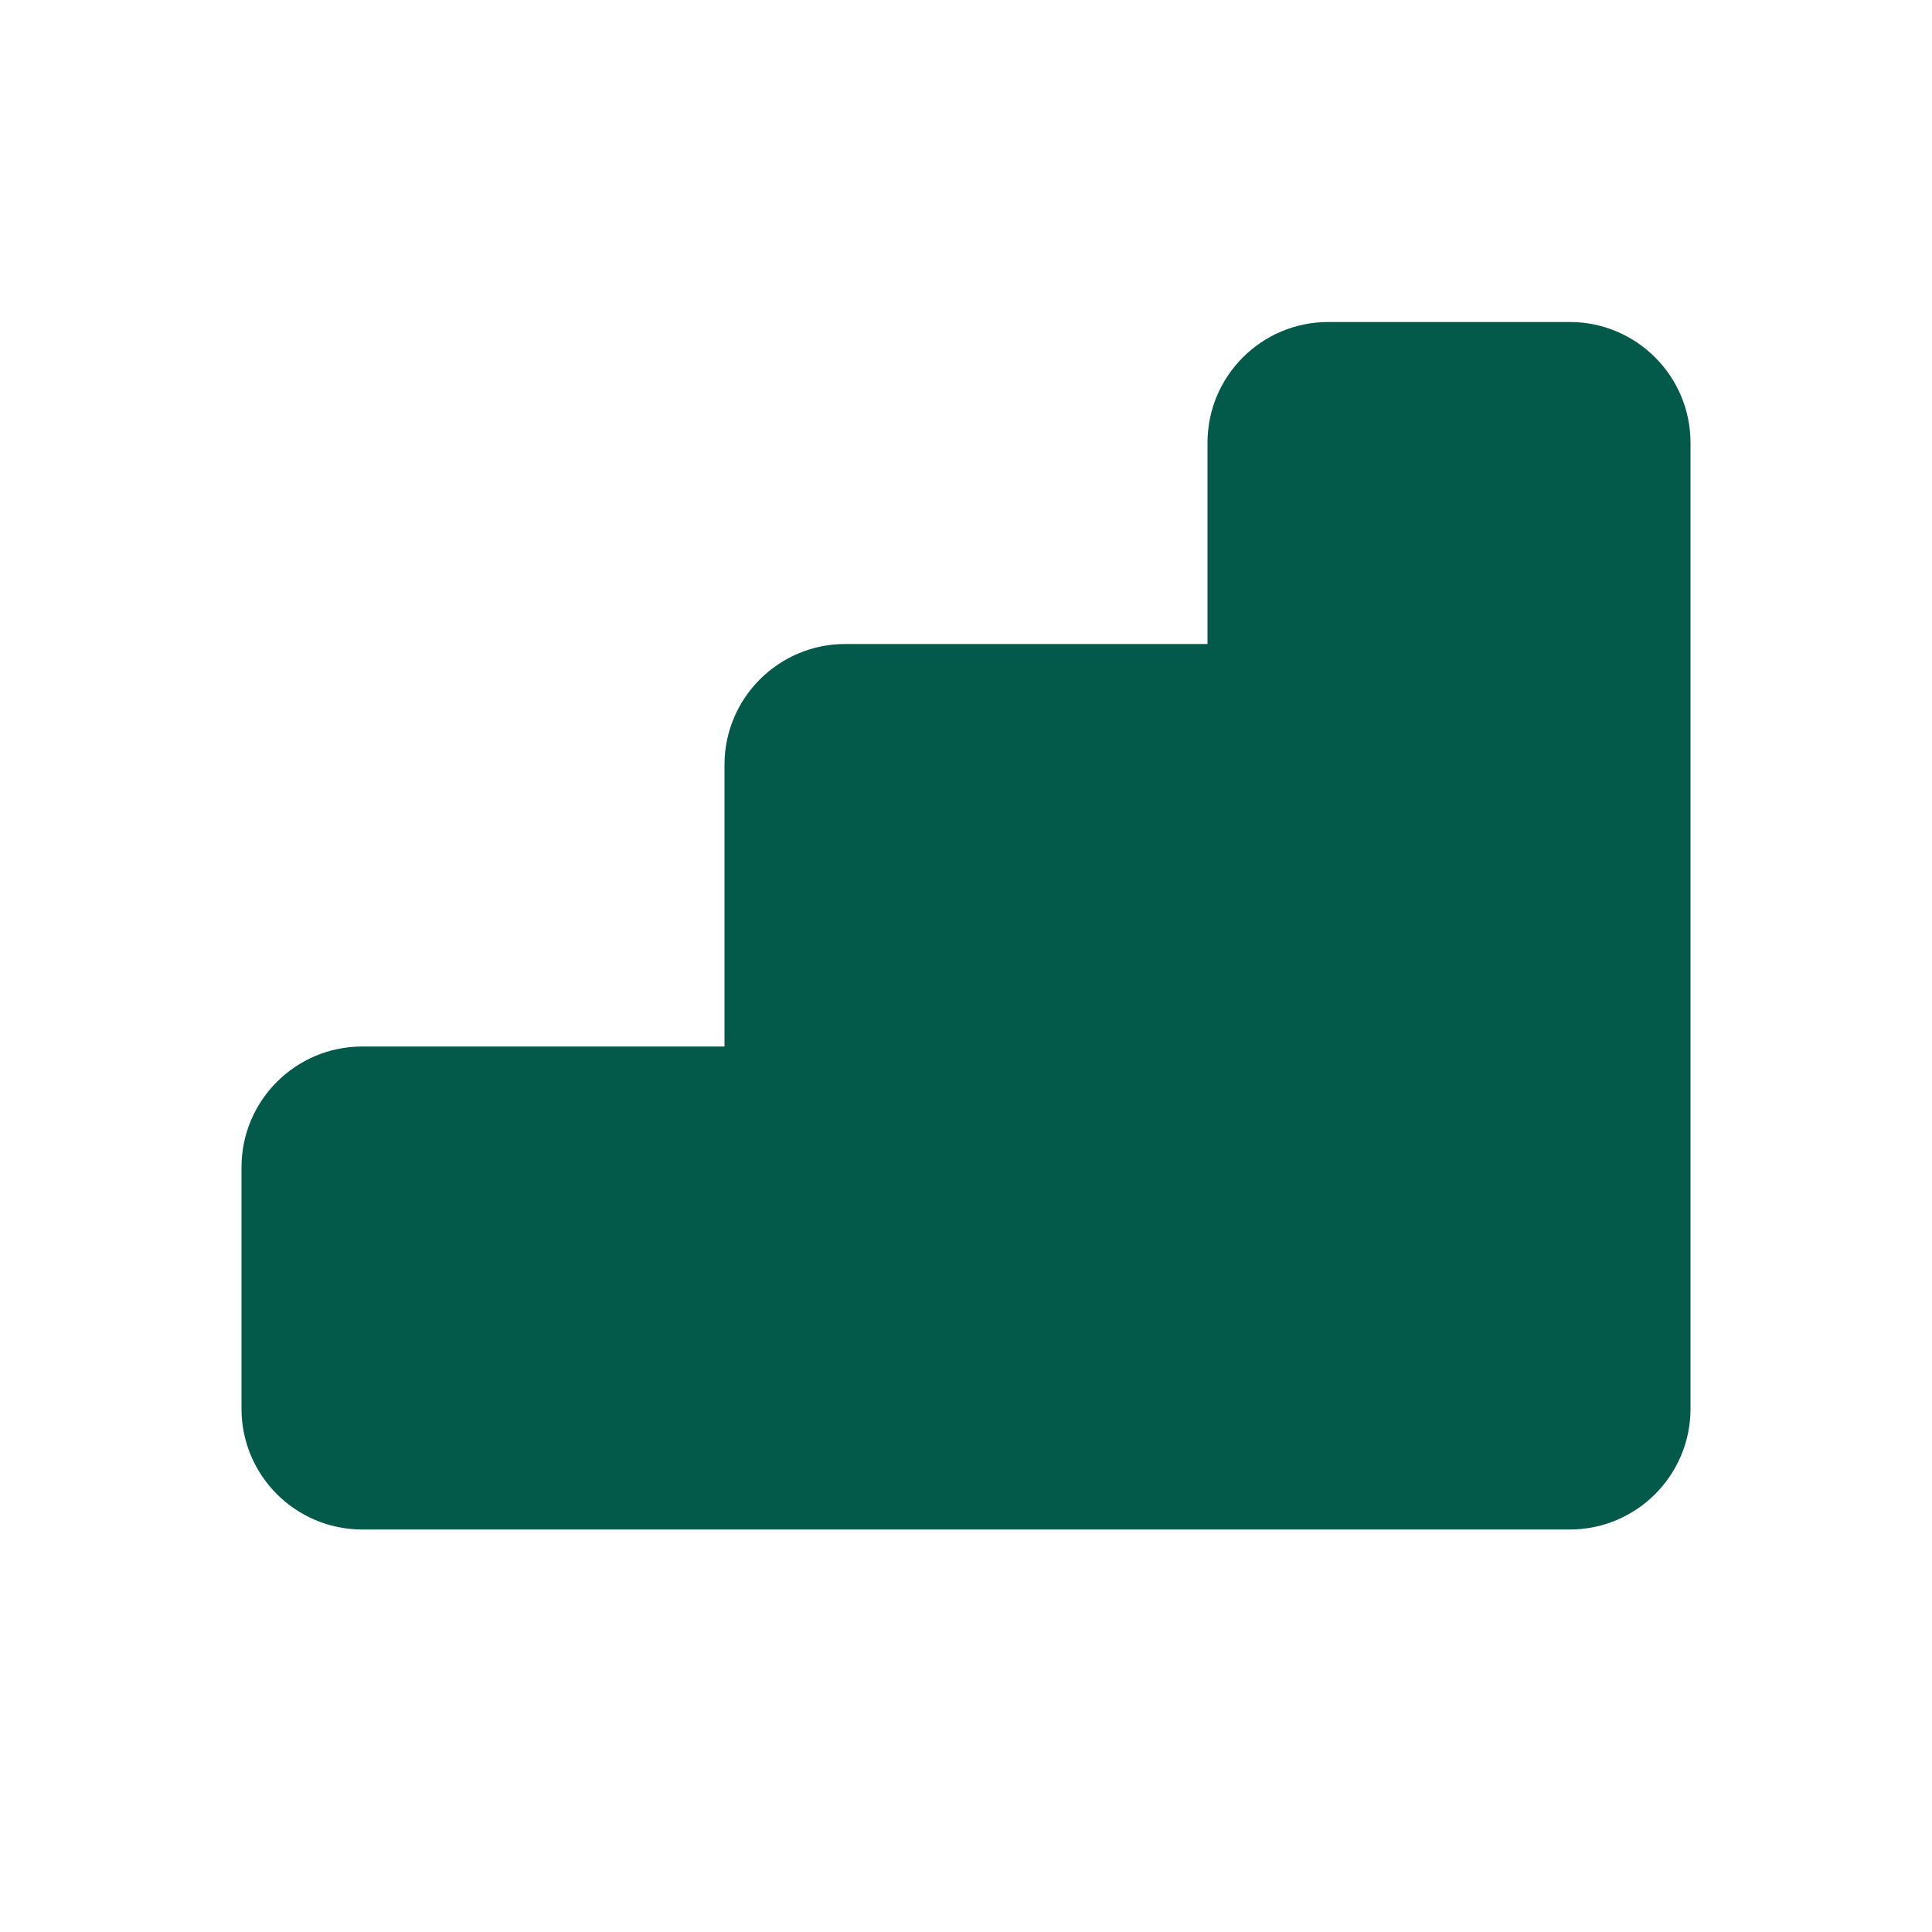 <svg width="24" height="24" viewBox="0 0 24 24" fill="none" xmlns="http://www.w3.org/2000/svg">
<path d="M19.5 4C20.328 4 21 4.672 21 5.5V17.5C21 18.328 20.328 19 19.5 19H4.5C3.672 19 3 18.328 3 17.5V14.5C3 13.672 3.672 13 4.5 13H9V9.5C9 8.672 9.672 8 10.5 8H15V5.5C15 4.672 15.672 4 16.5 4H19.5Z" fill="#035A4B"/>
</svg>
